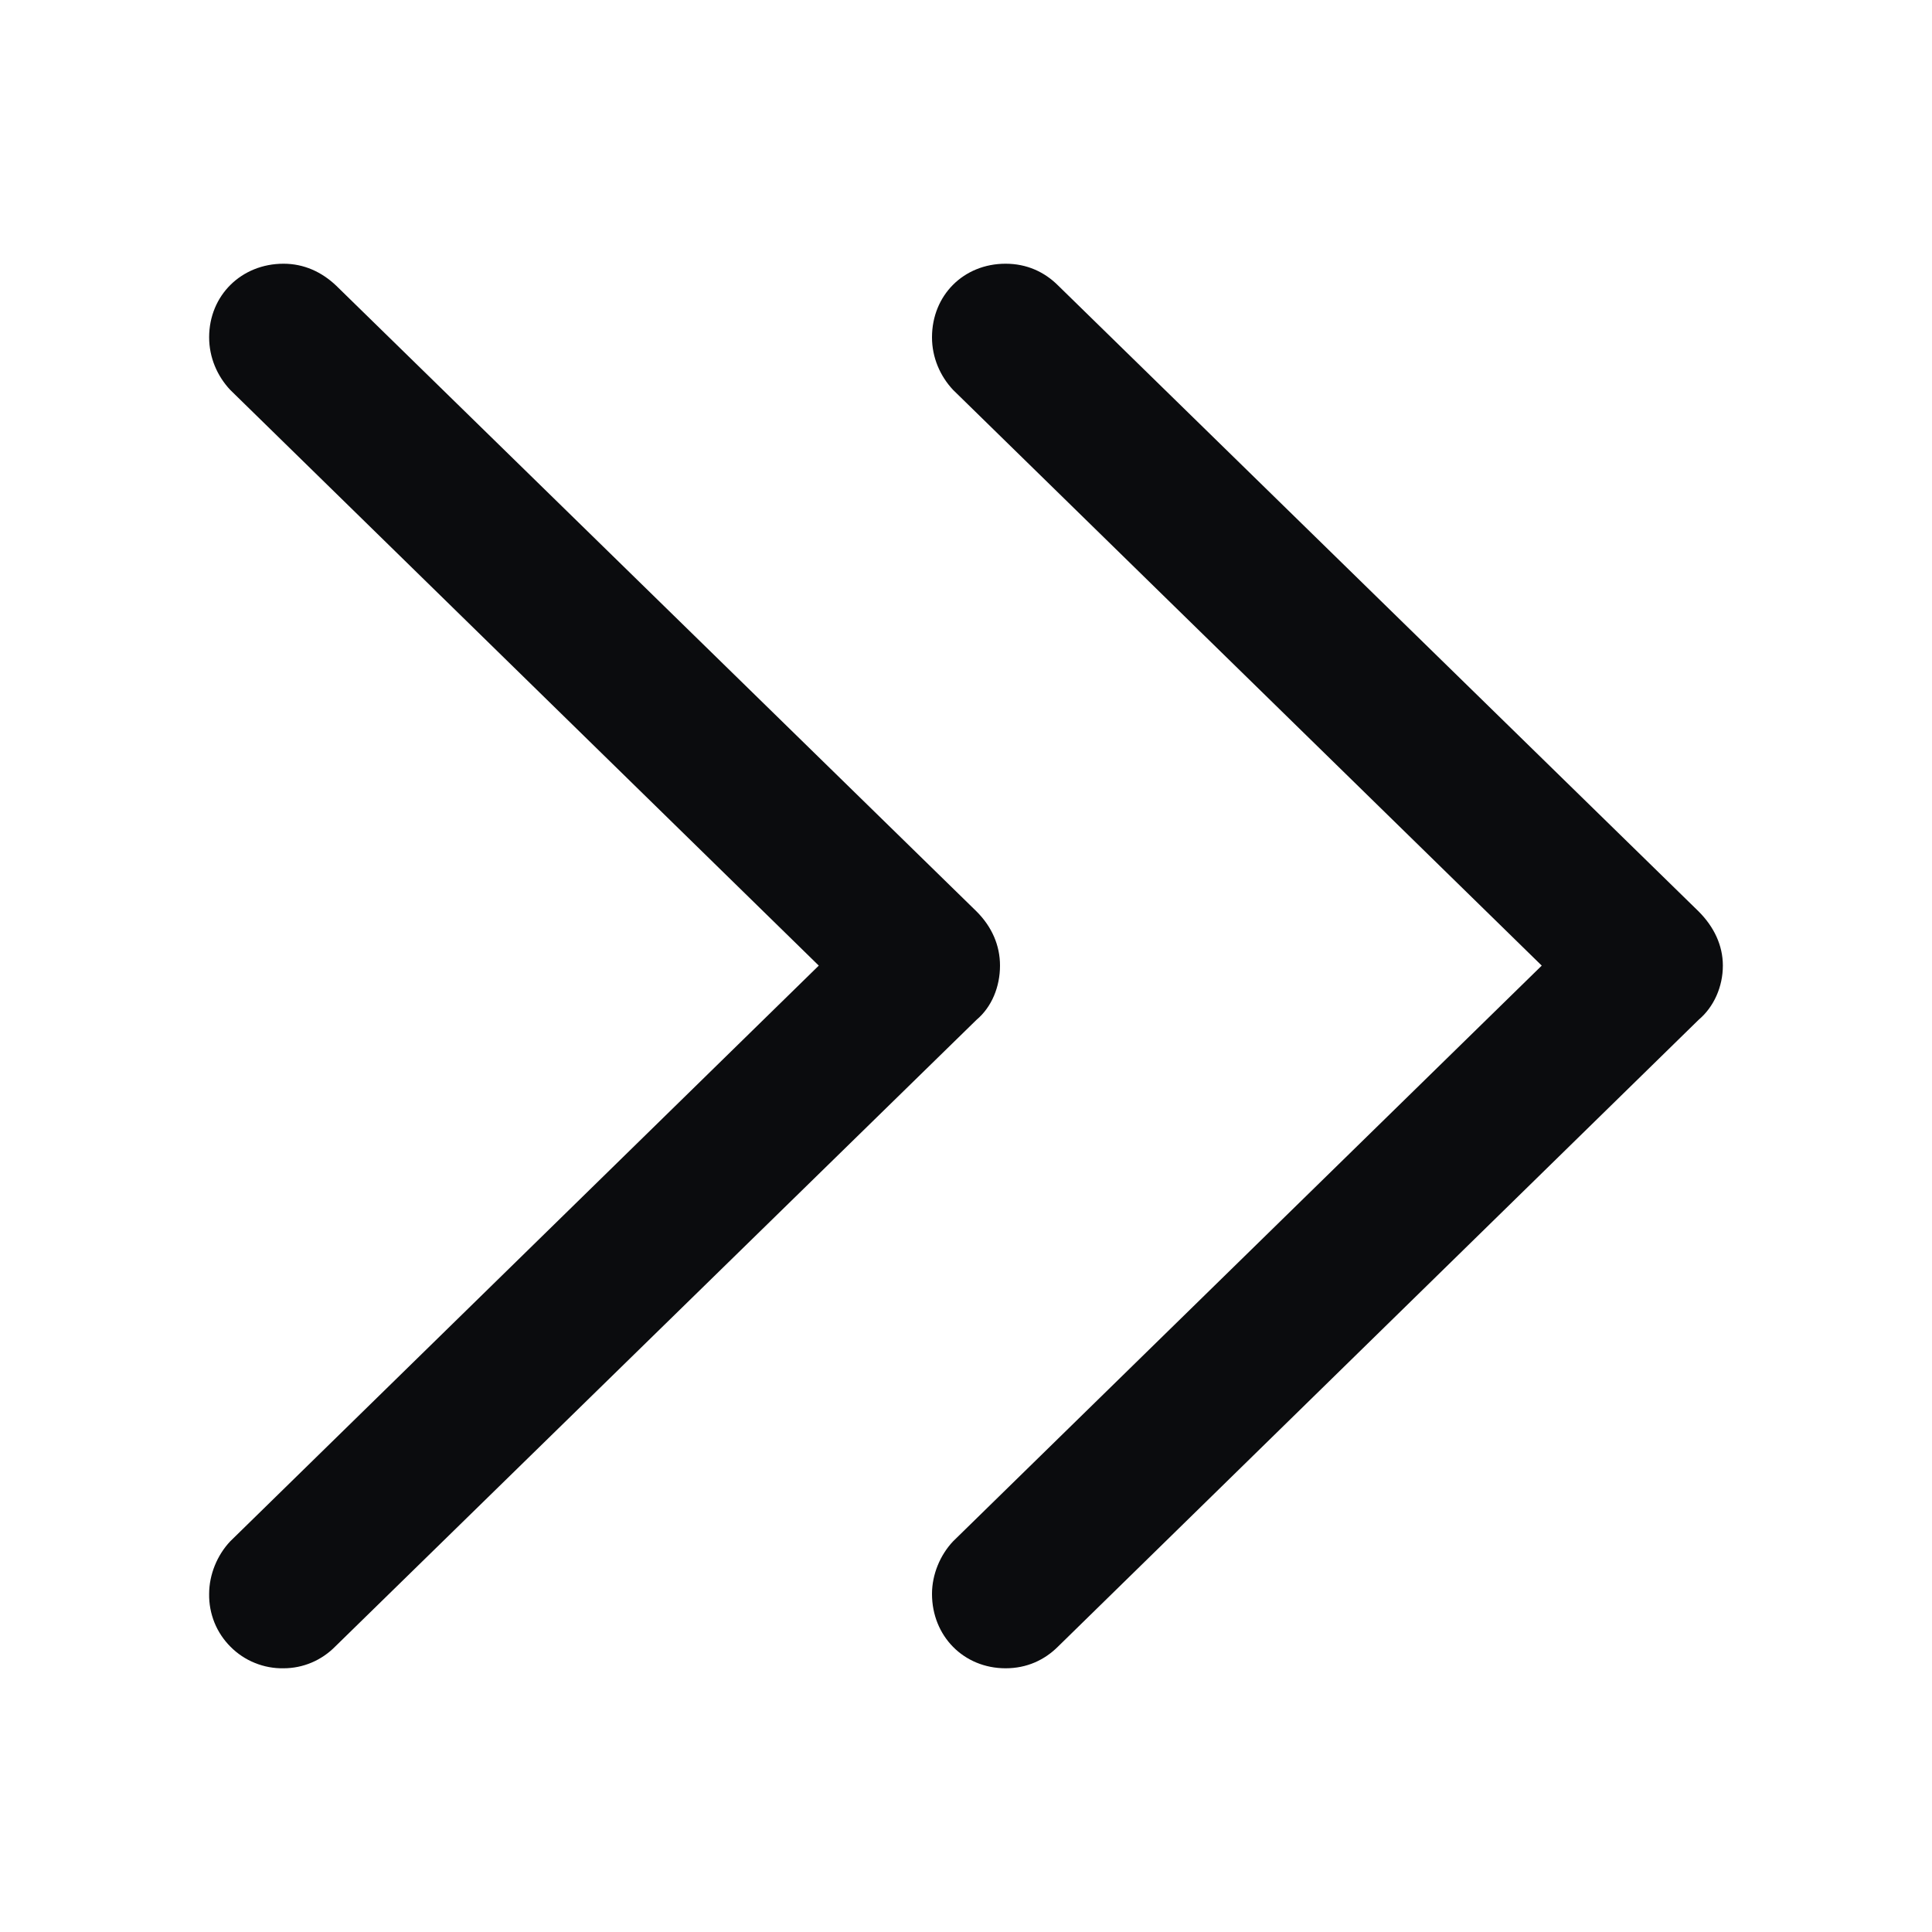 <svg width="20" height="20" viewBox="0 0 20 20" fill="none" xmlns="http://www.w3.org/2000/svg">
<g id="f7:chevron-left-2">
<path id="Vector" d="M10.954 2.956C10.812 2.814 10.628 2.73 10.41 2.73C9.975 2.73 9.648 3.057 9.648 3.492C9.648 3.701 9.732 3.893 9.866 4.036L15.96 9.996L9.866 15.956C9.732 16.098 9.648 16.299 9.648 16.5C9.648 16.935 9.975 17.27 10.41 17.27C10.628 17.27 10.812 17.186 10.954 17.044L17.584 10.557C17.743 10.423 17.835 10.213 17.835 9.996C17.835 9.786 17.743 9.594 17.584 9.435L10.954 2.956ZM3.479 2.956C3.329 2.814 3.145 2.73 2.935 2.73C2.5 2.73 2.165 3.057 2.165 3.492C2.165 3.701 2.249 3.893 2.383 4.036L8.476 9.996L2.383 15.956C2.249 16.098 2.165 16.299 2.165 16.5C2.163 16.601 2.182 16.702 2.22 16.797C2.258 16.891 2.315 16.976 2.387 17.048C2.459 17.12 2.544 17.177 2.639 17.215C2.733 17.253 2.834 17.272 2.935 17.27C3.035 17.27 3.134 17.25 3.226 17.211C3.318 17.172 3.401 17.115 3.471 17.044L10.109 10.557C10.268 10.423 10.352 10.213 10.352 9.996C10.352 9.786 10.268 9.594 10.109 9.435L3.479 2.956Z" fill="#0B0C0E"/>
</g>
</svg>
